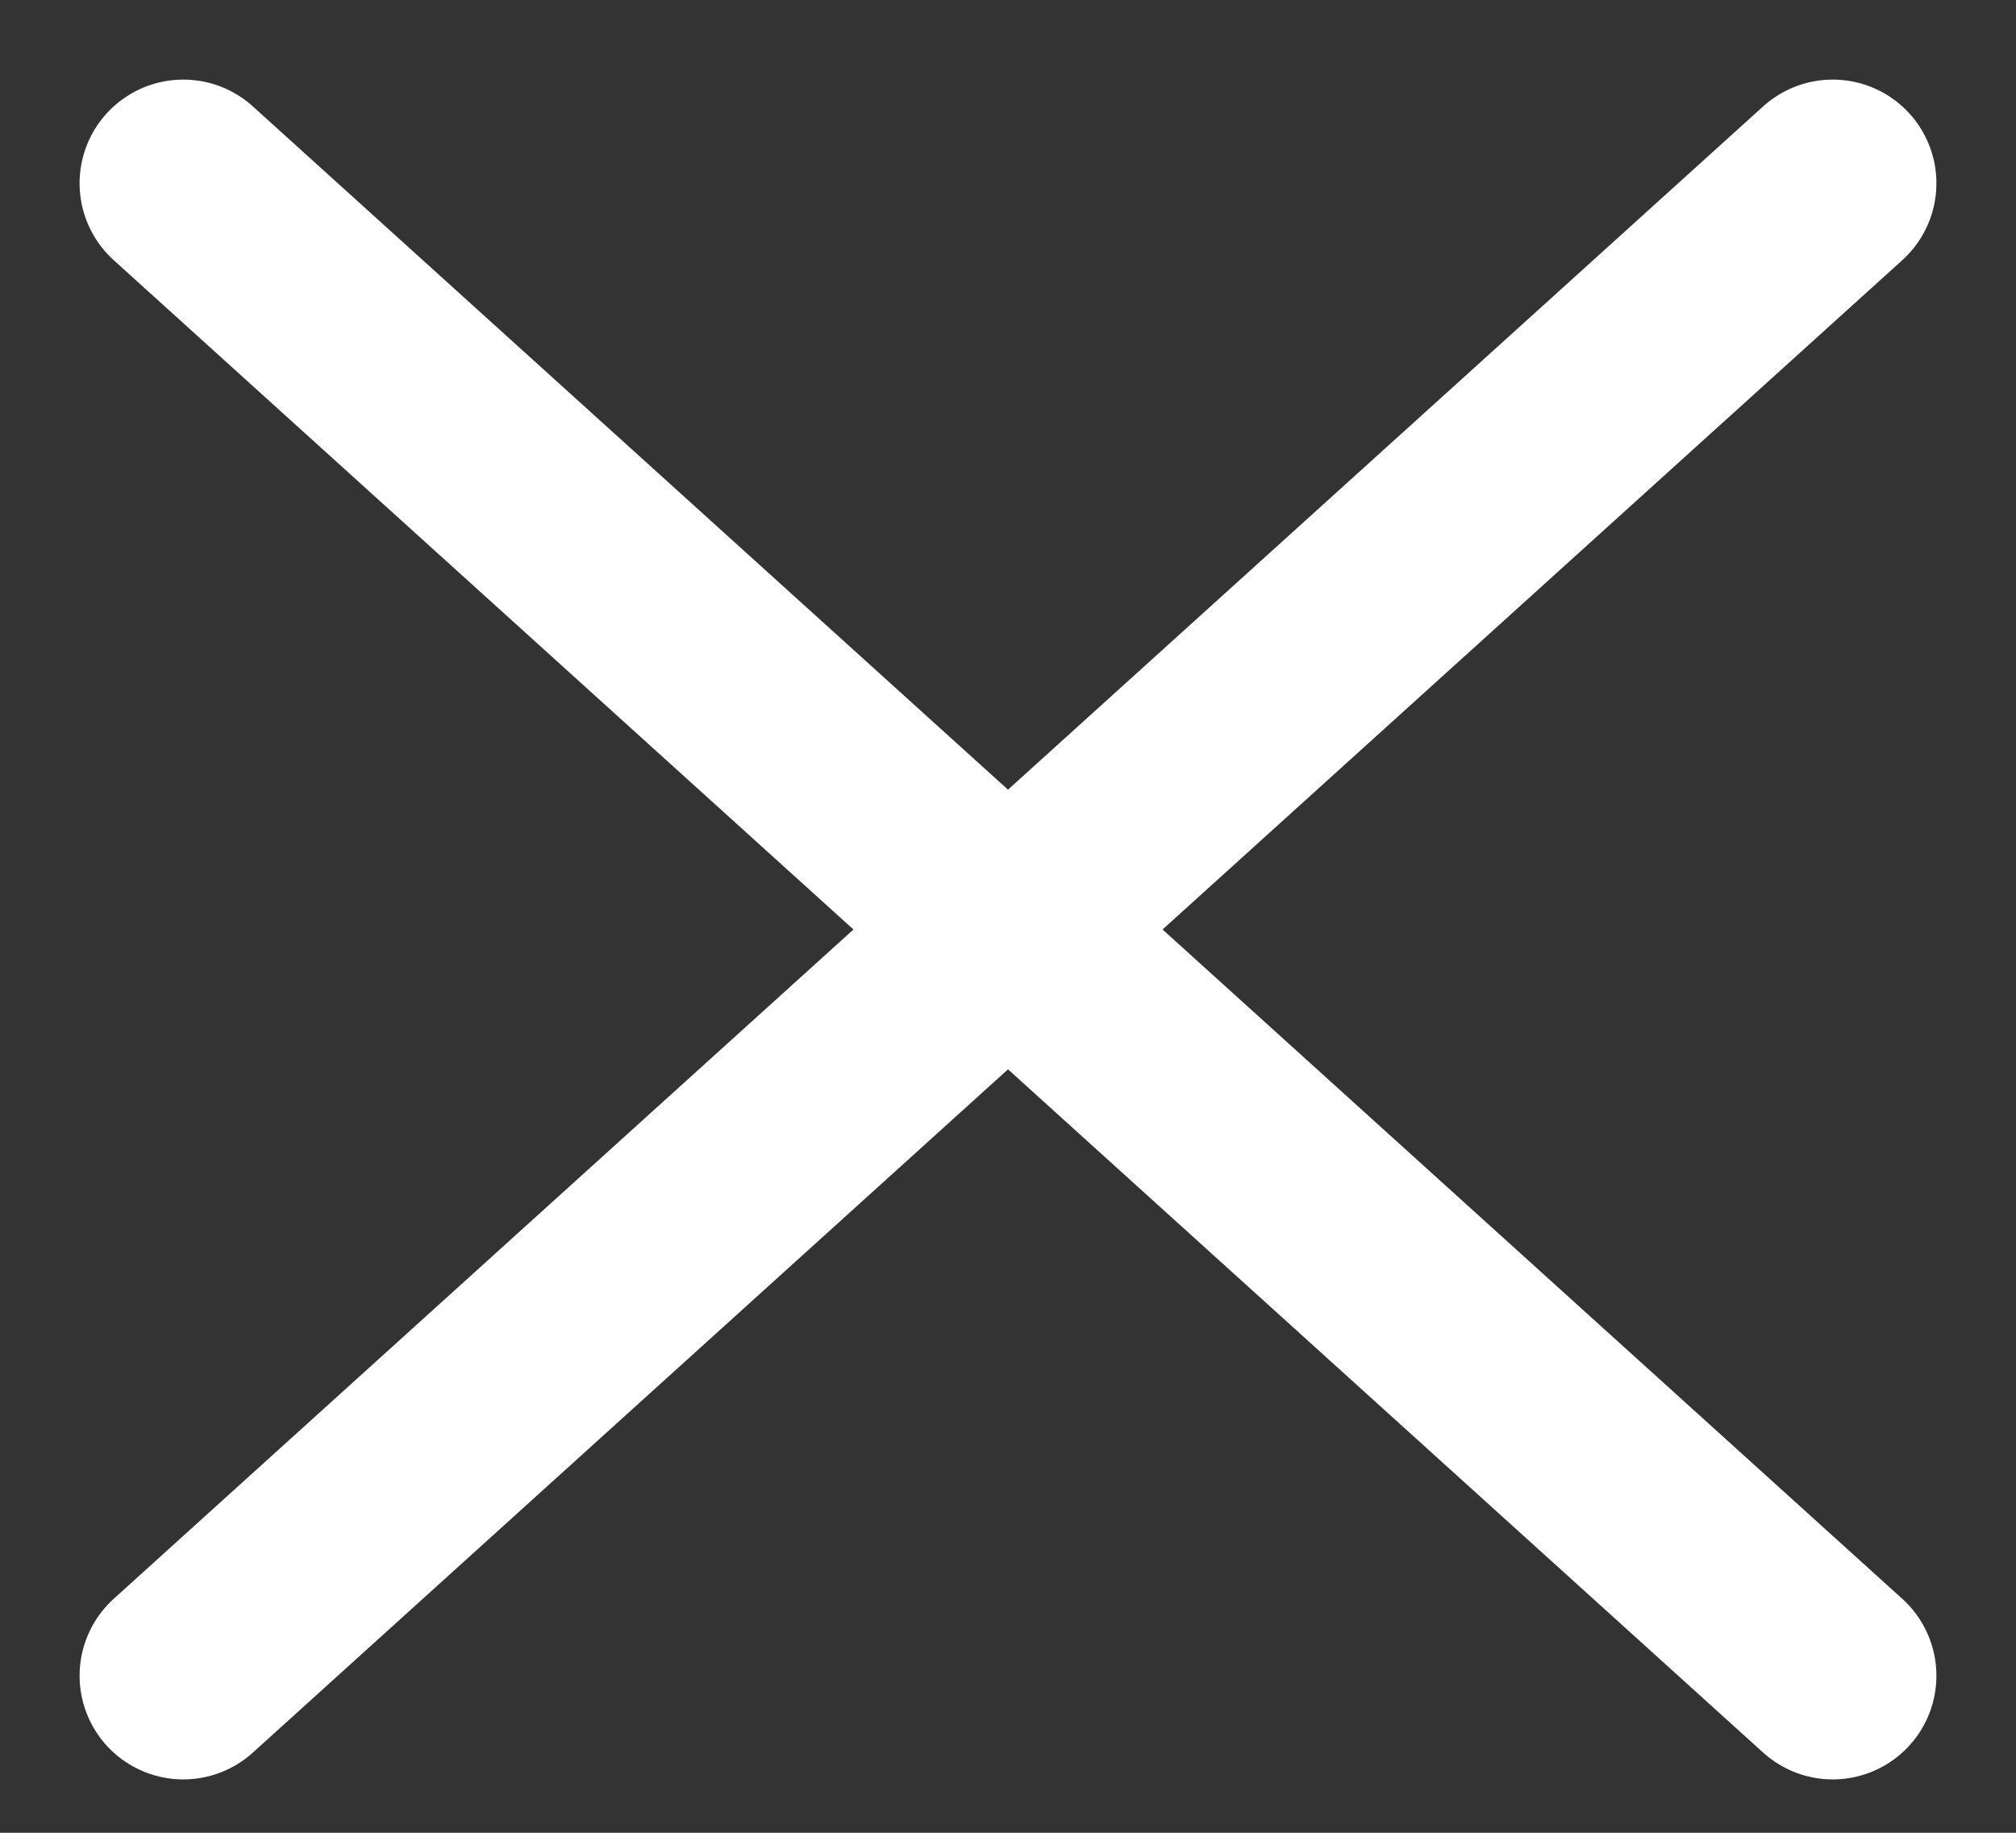 <?xml version="1.0" encoding="UTF-8"?> <svg xmlns="http://www.w3.org/2000/svg" width="22" height="20" viewBox="0 0 22 20" fill="none"><rect x="0" y="0" width="22" height="20" fill="#333333" stroke="none"/><path d="M20 2L2 18.286" stroke="white" stroke-width="2.263" stroke-linecap="round" stroke-linejoin="round"></path><path d="M2 2L20 18.286" stroke="white" stroke-width="2.263" stroke-linecap="round" stroke-linejoin="round"></path></svg> 